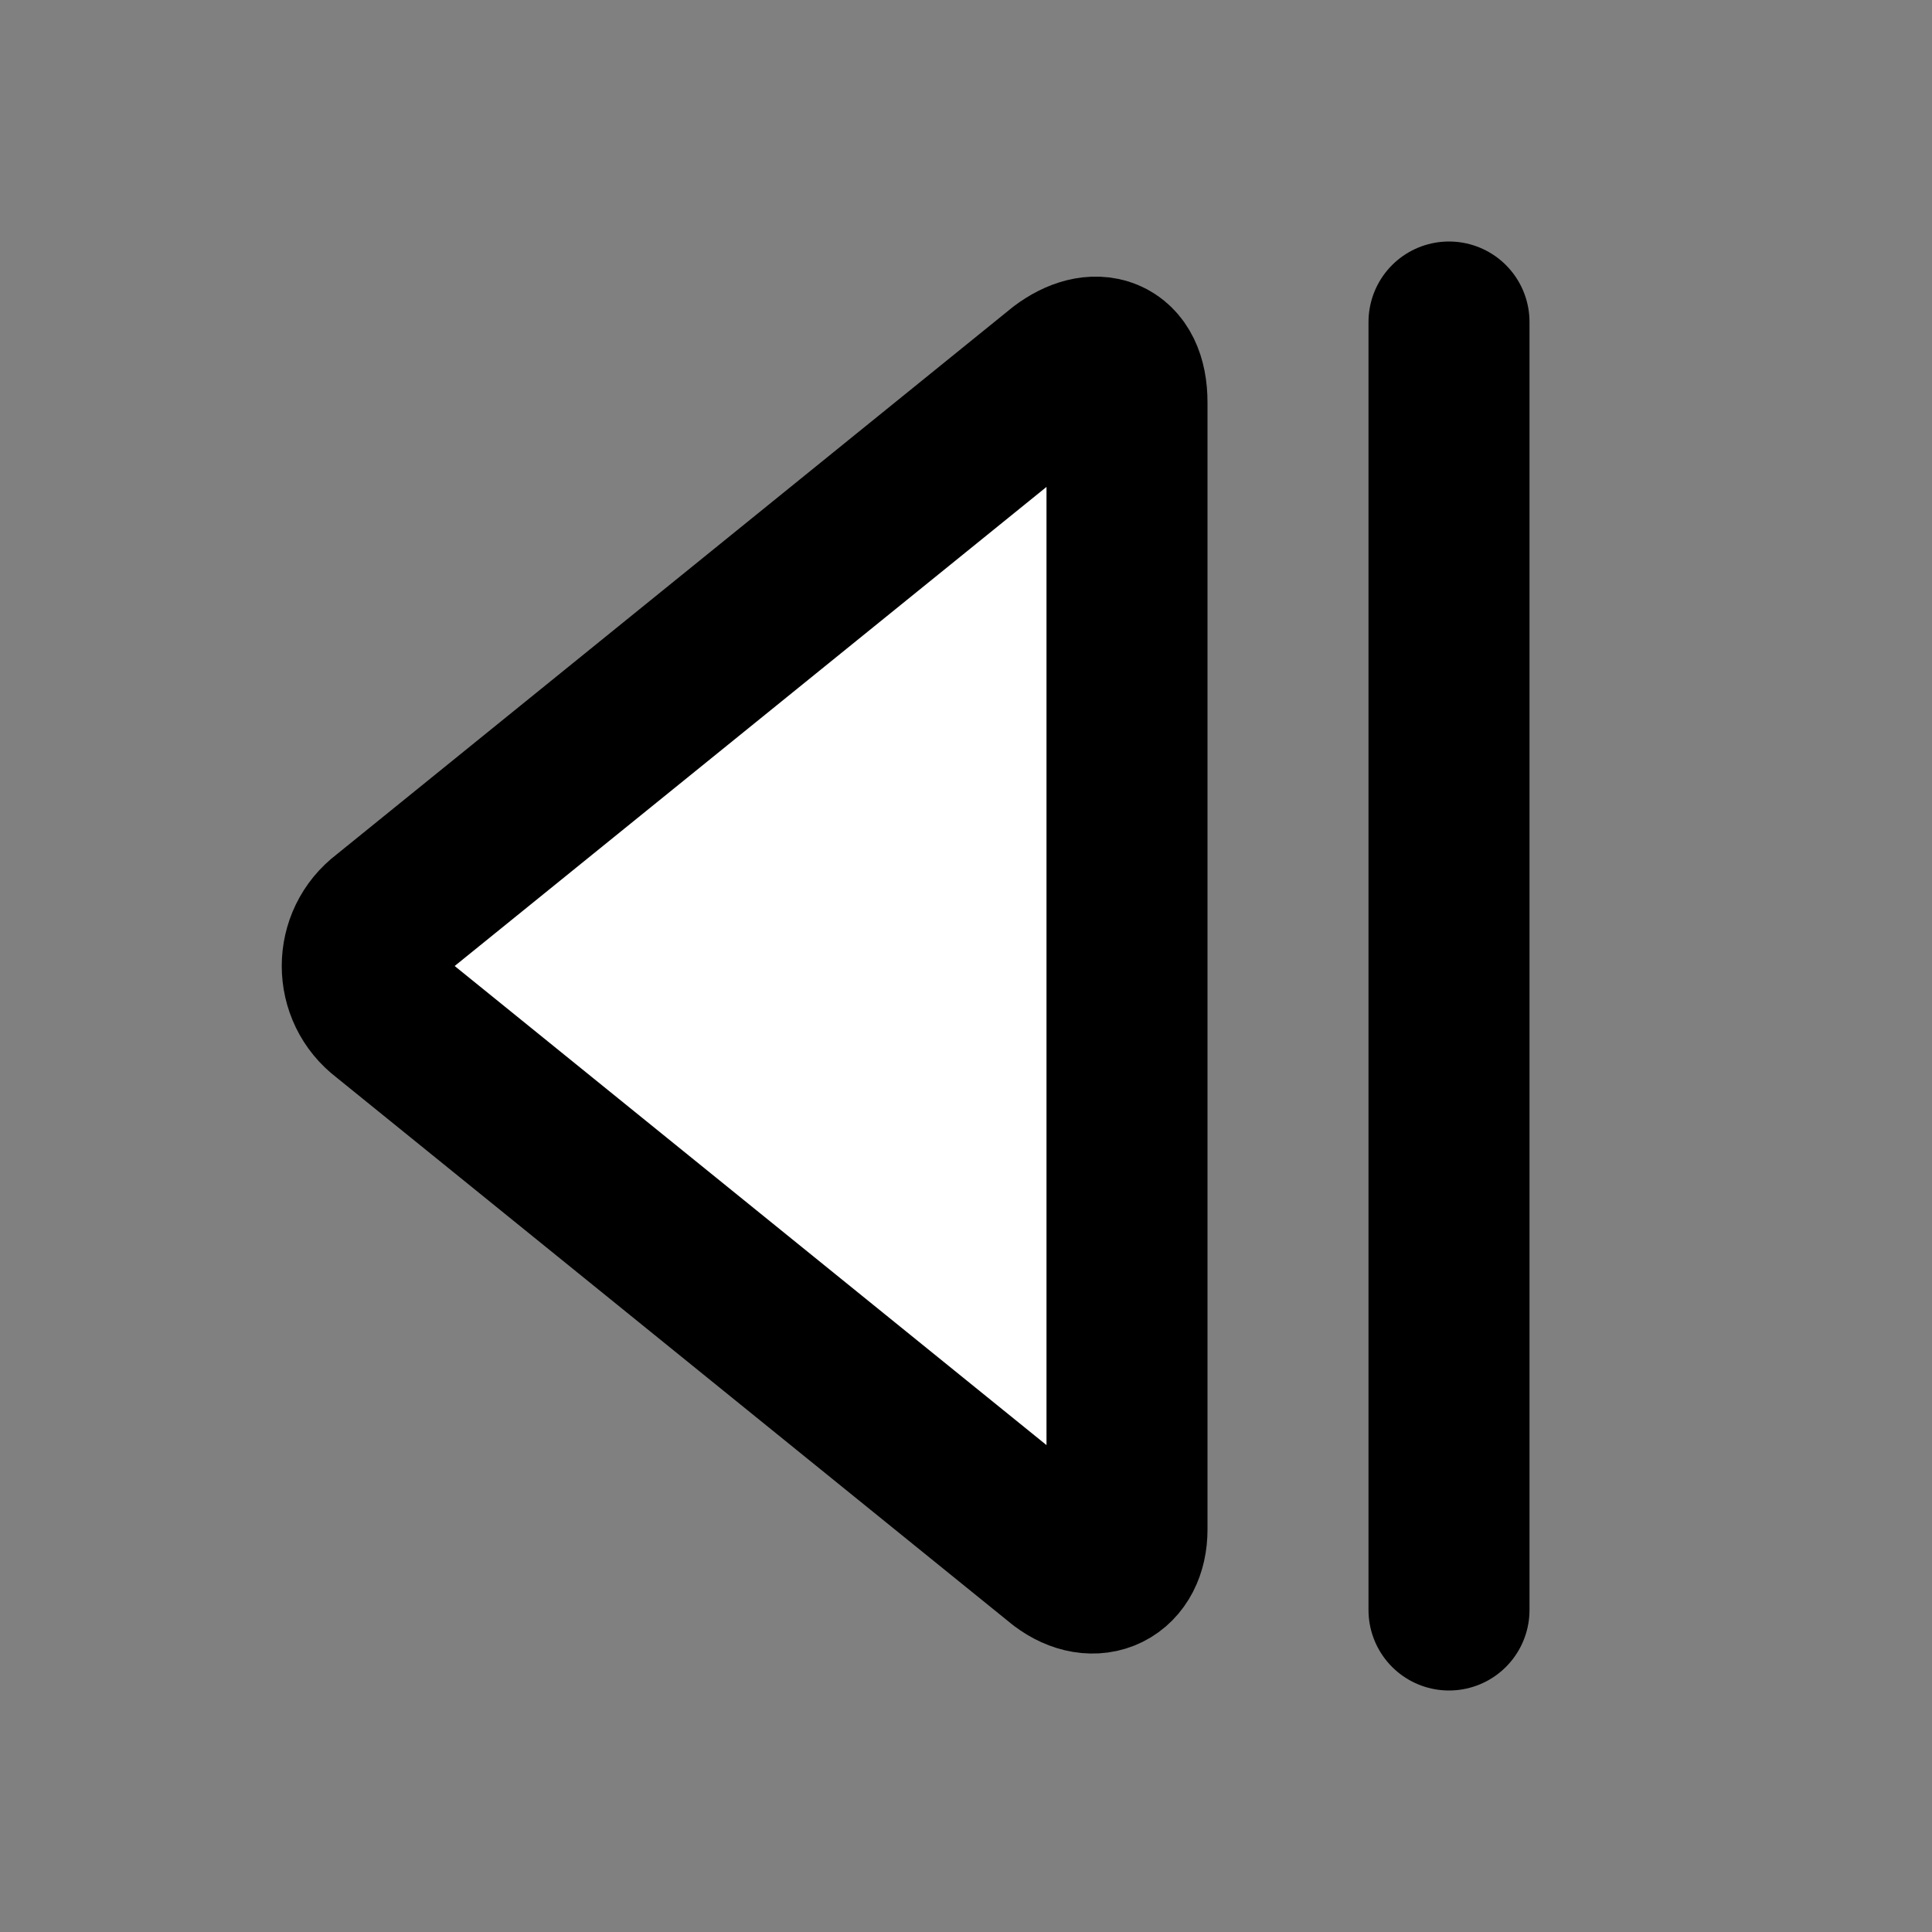 <svg xmlns="http://www.w3.org/2000/svg" width="24" height="24" viewBox="0 0 24 24" fill="#fff" stroke="currentColor" stroke-width="2" stroke-linecap="round" stroke-linejoin="round" class="lucide lucide-icon"><rect x="0" y="0" width="24" height="24" fill="#808080" stroke="none"/><style>
        @media screen and (prefers-color-scheme: light) {
          svg { fill: transparent !important; }
        }
        @media screen and (prefers-color-scheme: dark) {
          svg { stroke: #fff; fill: transparent !important; }
        }
      </style><line x1="18" x2="18" y1="20" y2="4"></line><path d="M14 19c0 .5-.4.7-.8.4l-8.4-6.8c-.4-.3-.4-.9 0-1.2l8.4-6.8c.4-.3.8-.2.8.4v14z"></path></svg>